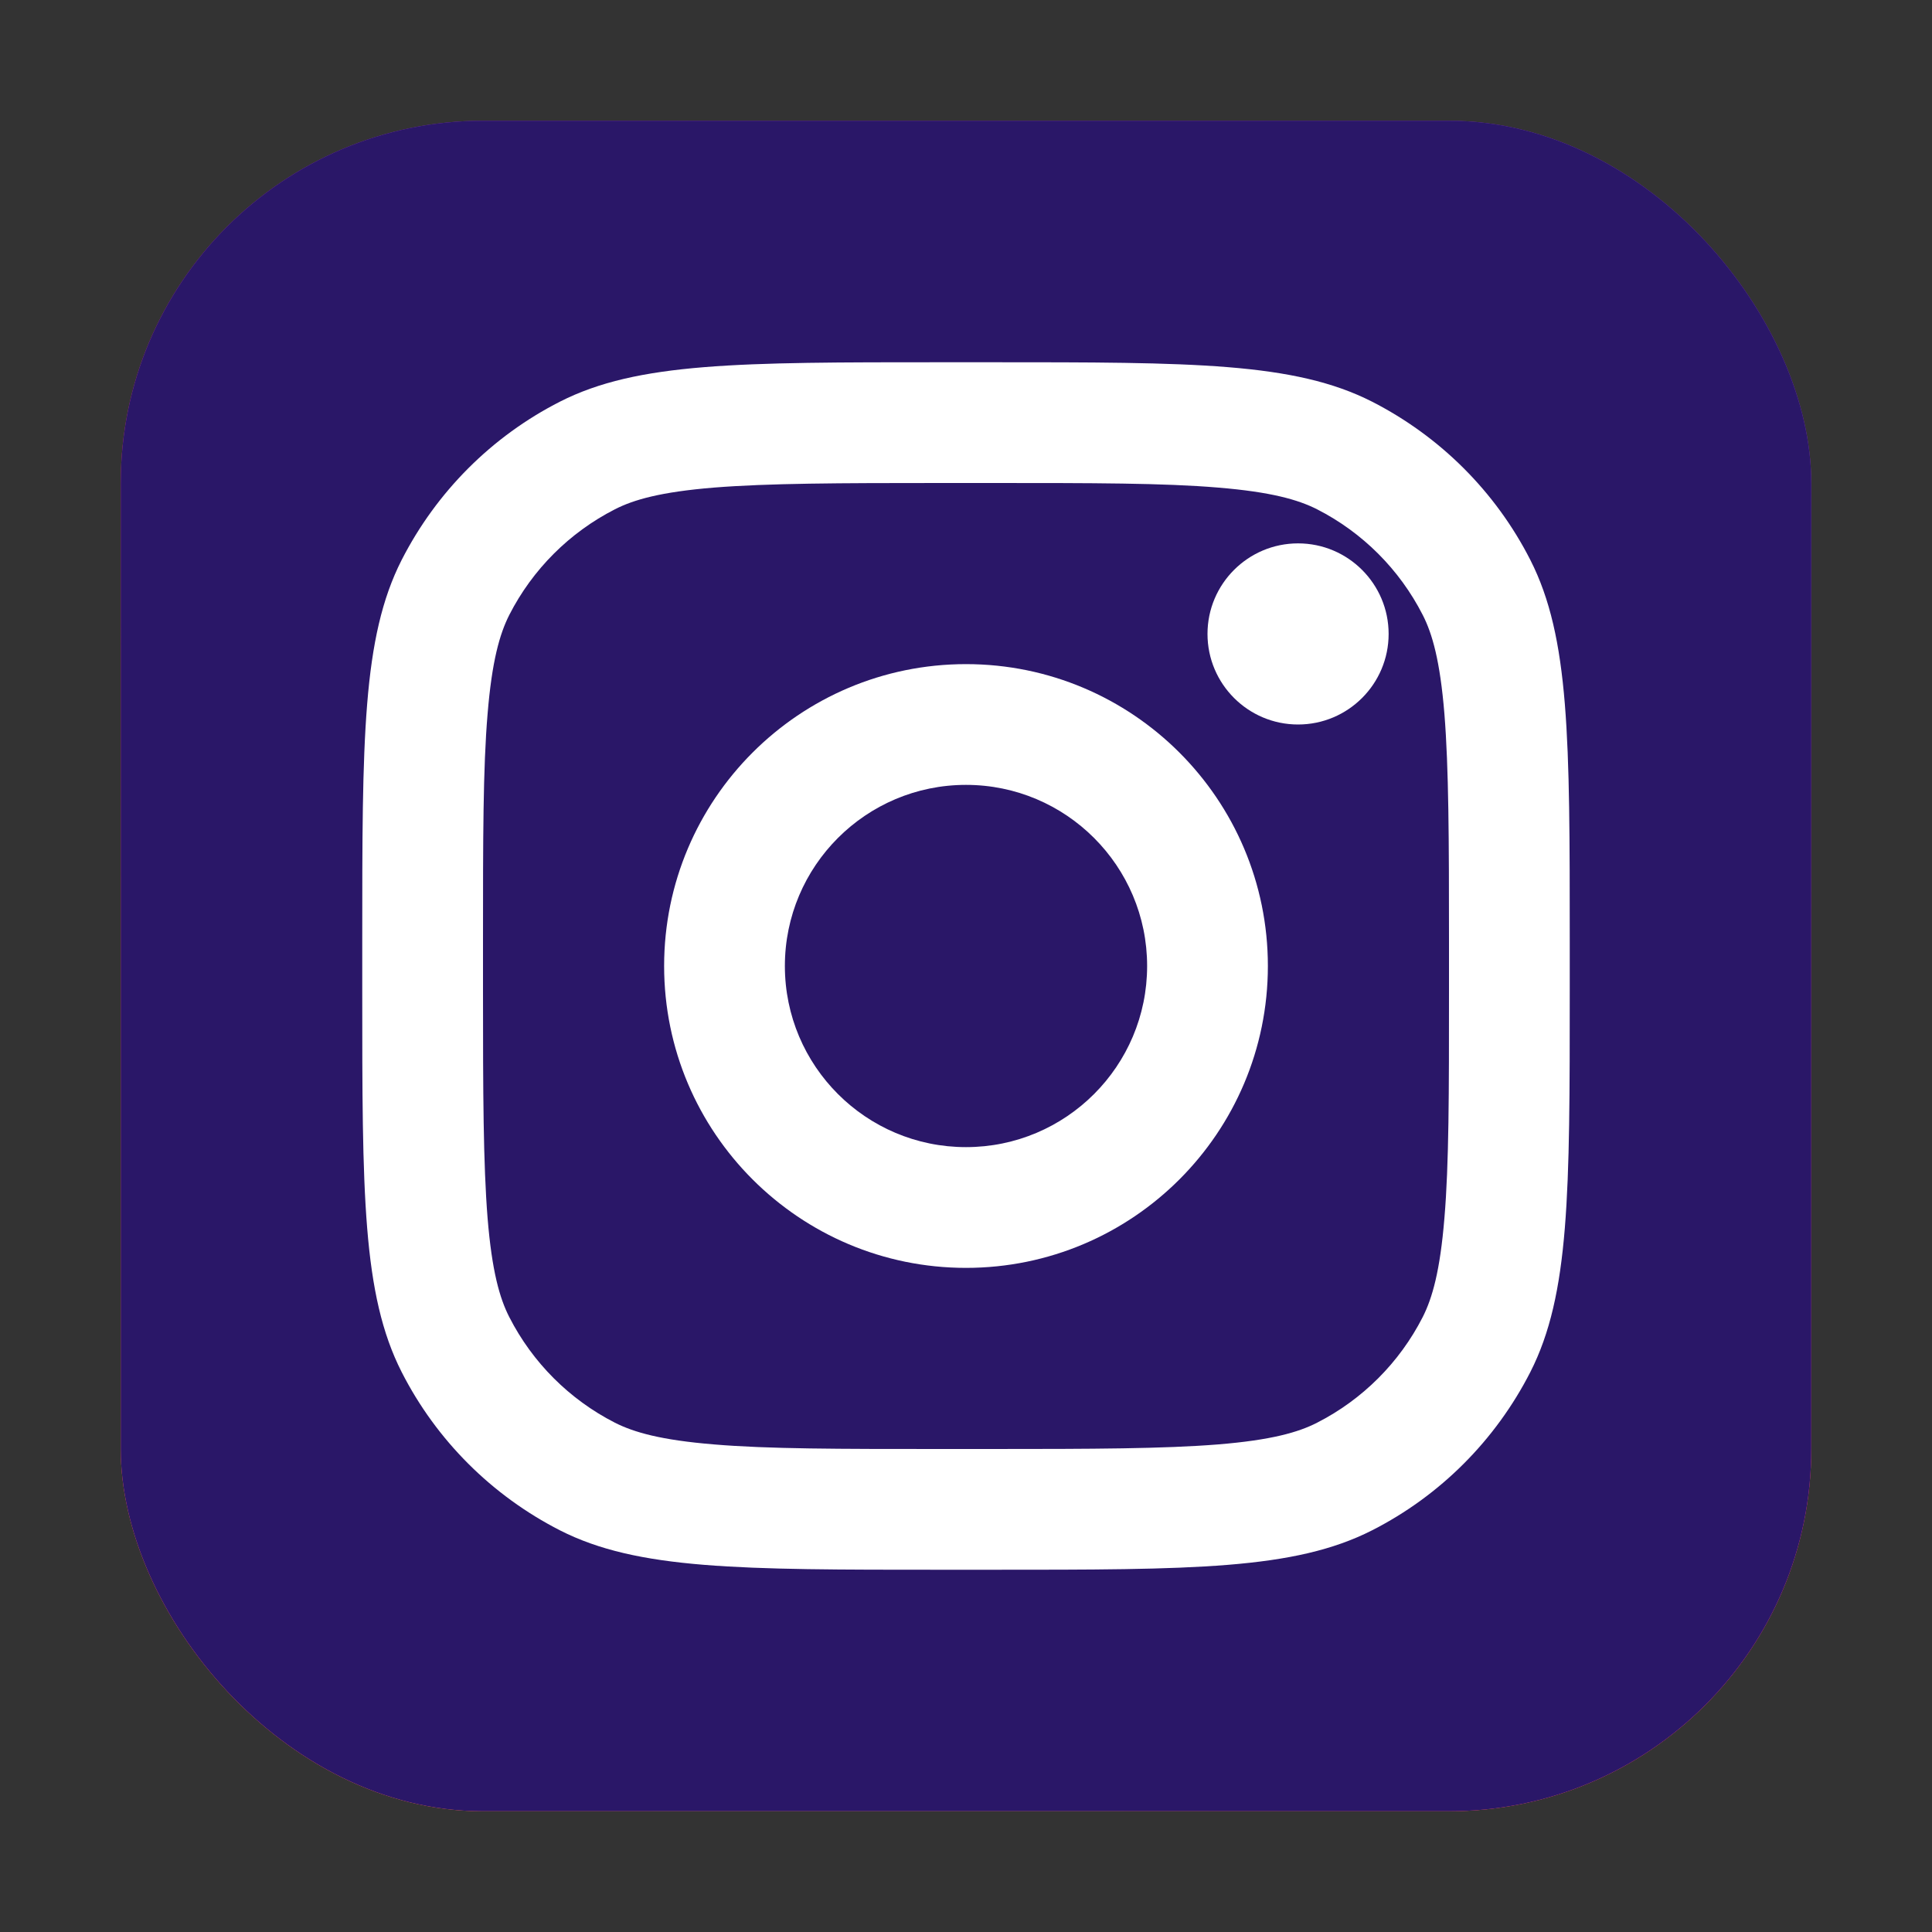 <?xml version="1.0" encoding="UTF-8"?>
<svg id="Layer_1" xmlns="http://www.w3.org/2000/svg" xmlns:xlink="http://www.w3.org/1999/xlink" version="1.1" viewBox="0 0 800 800">
  <rect x="0" y="0" width="800" height="800" fill="#333333" stroke="none"/>
  <!-- Generator: Adobe Illustrator 29.1.0, SVG Export Plug-In . SVG Version: 2.1.0 Build 142)  -->
  <defs>
    <style>
      .st0 {
        fill-rule: evenodd;
      }

      .st0, .st1 {
        fill: #fff;
      }

      .st2 {
        fill: #2a1768;
      }

      .st3 {
        fill: url(#radial-gradient);
      }

      .st4 {
        fill: url(#radial-gradient1);
      }
    </style>
    <radialGradient id="radial-gradient" cx="150.1" cy="650.3" fx="150.1" fy="650.3" r="1" gradientTransform="translate(287324.8 315100.2) rotate(-55.4) scale(638 -638)" gradientUnits="userSpaceOnUse">
      <stop offset="0" stop-color="#b13589"/>
      <stop offset=".8" stop-color="#c62f94"/>
      <stop offset="1" stop-color="#8a3ac8"/>
    </radialGradient>
    <radialGradient id="radial-gradient1" cx="150.1" cy="650.4" fx="150.1" fy="650.4" r="1" gradientTransform="translate(297924.4 232174.5) rotate(-65.1) scale(564.9 -564.9)" gradientUnits="userSpaceOnUse">
      <stop offset="0" stop-color="#e0e8b7"/>
      <stop offset=".4" stop-color="#fb8a2e"/>
      <stop offset=".7" stop-color="#e2425c"/>
      <stop offset="1" stop-color="#e2425c" stop-opacity="0"/>
    </radialGradient>
  </defs>
  <rect class="st3" x="50" y="50" width="700" height="700" rx="150" ry="150"/>
  <rect class="st4" x="50" y="50" width="700" height="700" rx="150" ry="150"/>
  <rect class="st2" x="50" y="50" width="700" height="700" rx="150" ry="150"/>
  <path class="st1" d="M575,262.5c0,20.7-16.8,37.5-37.5,37.5s-37.5-16.8-37.5-37.5,16.8-37.5,37.5-37.5,37.5,16.8,37.5,37.5Z"/>
  <path class="st0" d="M400,525c69,0,125-56,125-125s-56-125-125-125-125,56-125,125,56,125,125,125ZM400,475c41.4,0,75-33.6,75-75s-33.6-75-75-75-75,33.6-75,75,33.6,75,75,75Z"/>
  <path class="st0" d="M150,390c0-84,0-126,16.3-158.1,14.4-28.2,37.3-51.2,65.6-65.6,32.1-16.3,74.1-16.3,158.1-16.3h20c84,0,126,0,158.1,16.3,28.2,14.4,51.2,37.3,65.6,65.6,16.3,32.1,16.3,74.1,16.3,158.1v20c0,84,0,126-16.3,158.1-14.4,28.2-37.3,51.2-65.6,65.6-32.1,16.3-74.1,16.3-158.1,16.3h-20c-84,0-126,0-158.1-16.3-28.2-14.4-51.2-37.3-65.6-65.6-16.3-32.1-16.3-74.1-16.3-158.1v-20ZM390,200h20c42.8,0,71.9,0,94.4,1.9,21.9,1.8,33.1,5,41,9,18.8,9.6,34.1,24.9,43.7,43.7,4,7.8,7.2,19,9,41,1.8,22.5,1.9,51.6,1.9,94.4v20c0,42.8,0,71.9-1.9,94.4-1.8,21.9-5,33.1-9,41-9.6,18.8-24.9,34.1-43.7,43.7-7.8,4-19,7.2-41,9-22.5,1.8-51.6,1.9-94.4,1.9h-20c-42.8,0-71.9,0-94.4-1.9-21.9-1.8-33.1-5-41-9-18.8-9.6-34.1-24.9-43.7-43.7-4-7.8-7.2-19-9-41-1.8-22.5-1.9-51.6-1.9-94.4v-20c0-42.8,0-71.9,1.9-94.4,1.8-21.9,5-33.1,9-41,9.6-18.8,24.9-34.1,43.7-43.7,7.8-4,19-7.2,41-9,22.5-1.8,51.6-1.9,94.4-1.9Z"/>
</svg>